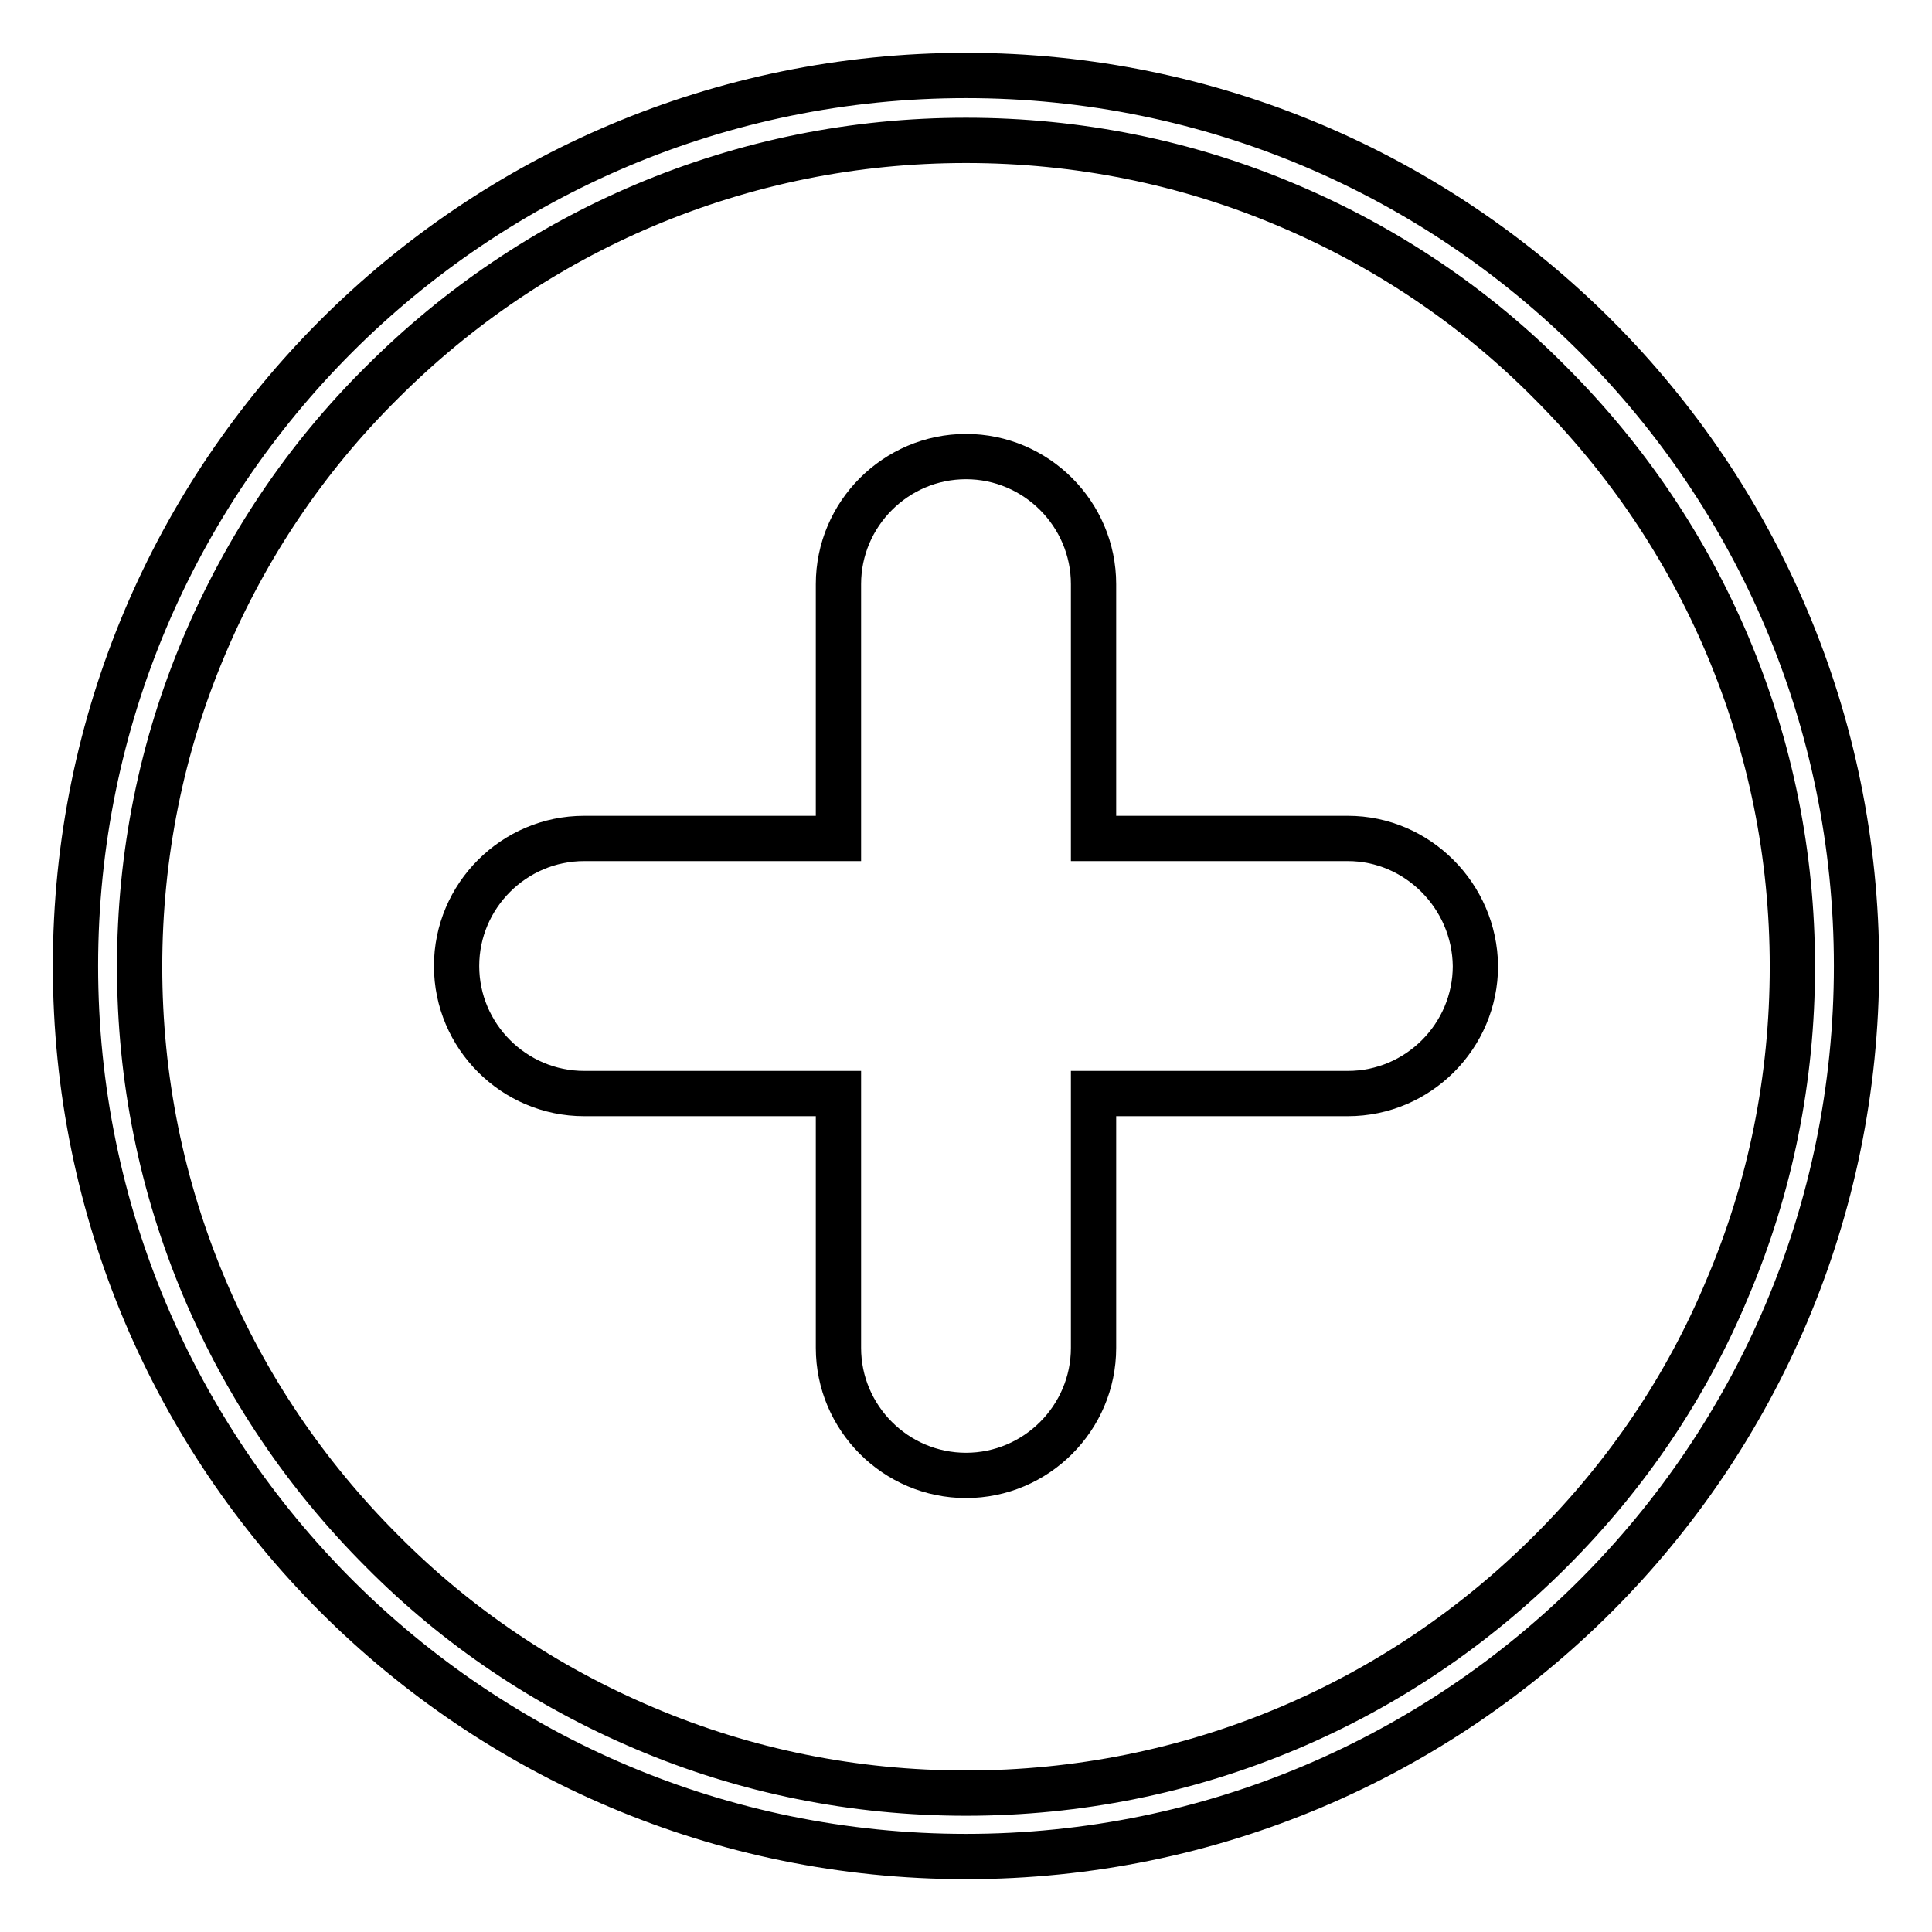 <?xml version="1.0" encoding="utf-8"?>
<!-- Svg Vector Icons : http://www.onlinewebfonts.com/icon -->
<!DOCTYPE svg PUBLIC "-//W3C//DTD SVG 1.1//EN" "http://www.w3.org/Graphics/SVG/1.1/DTD/svg11.dtd">
<svg version="1.1" xmlns="http://www.w3.org/2000/svg" xmlns:xlink="http://www.w3.org/1999/xlink" x="0px" y="0px" viewBox="0 0 256 256" enable-background="new 0 0 256 256" xml:space="preserve">
<g> <path stroke-width="6" fill-opacity="0" stroke="#000000"  d="M128,10C62.8,10,10,62.8,10,128c0,65.2,52.8,118,118,118c65.2,0,118-52.8,118-118C246,62.8,193.2,10,128,10 z M205.5,205.5c-10.1,10.1-21.8,18-34.8,23.5c-13.5,5.7-27.9,8.6-42.7,8.6c-14.8,0-29.2-2.9-42.6-8.6c-13-5.5-24.8-13.4-34.8-23.5 c-10.1-10.1-18-21.8-23.5-34.8c-5.7-13.5-8.6-27.8-8.6-42.6c0-14.8,2.9-29.2,8.6-42.6c5.5-13,13.4-24.8,23.5-34.8 c10.1-10.1,21.8-18,34.8-23.5c13.5-5.7,27.8-8.6,42.6-8.6c14.8,0,29.2,2.9,42.6,8.6c13,5.5,24.8,13.4,34.8,23.5 c10.1,10.1,18,21.8,23.5,34.8c5.7,13.5,8.6,27.8,8.6,42.6c0,14.8-2.9,29.2-8.6,42.6C223.5,183.7,215.6,195.4,205.5,205.5z"/> <path stroke-width="6" fill-opacity="0" stroke="#000000"  d="M178.6,111.1h-33.7V77.4c0-9.3-7.6-16.9-16.9-16.9c-9.3,0-16.9,7.6-16.9,16.9v33.7H77.4 c-9.3,0-16.9,7.6-16.9,16.9c0,9.3,7.6,16.9,16.9,16.9h33.7v33.7c0,9.3,7.6,16.9,16.9,16.9c9.3,0,16.9-7.6,16.9-16.9v-33.7h33.7 c9.3,0,16.9-7.6,16.9-16.9C195.4,118.7,187.8,111.1,178.6,111.1z"/></g>
</svg>